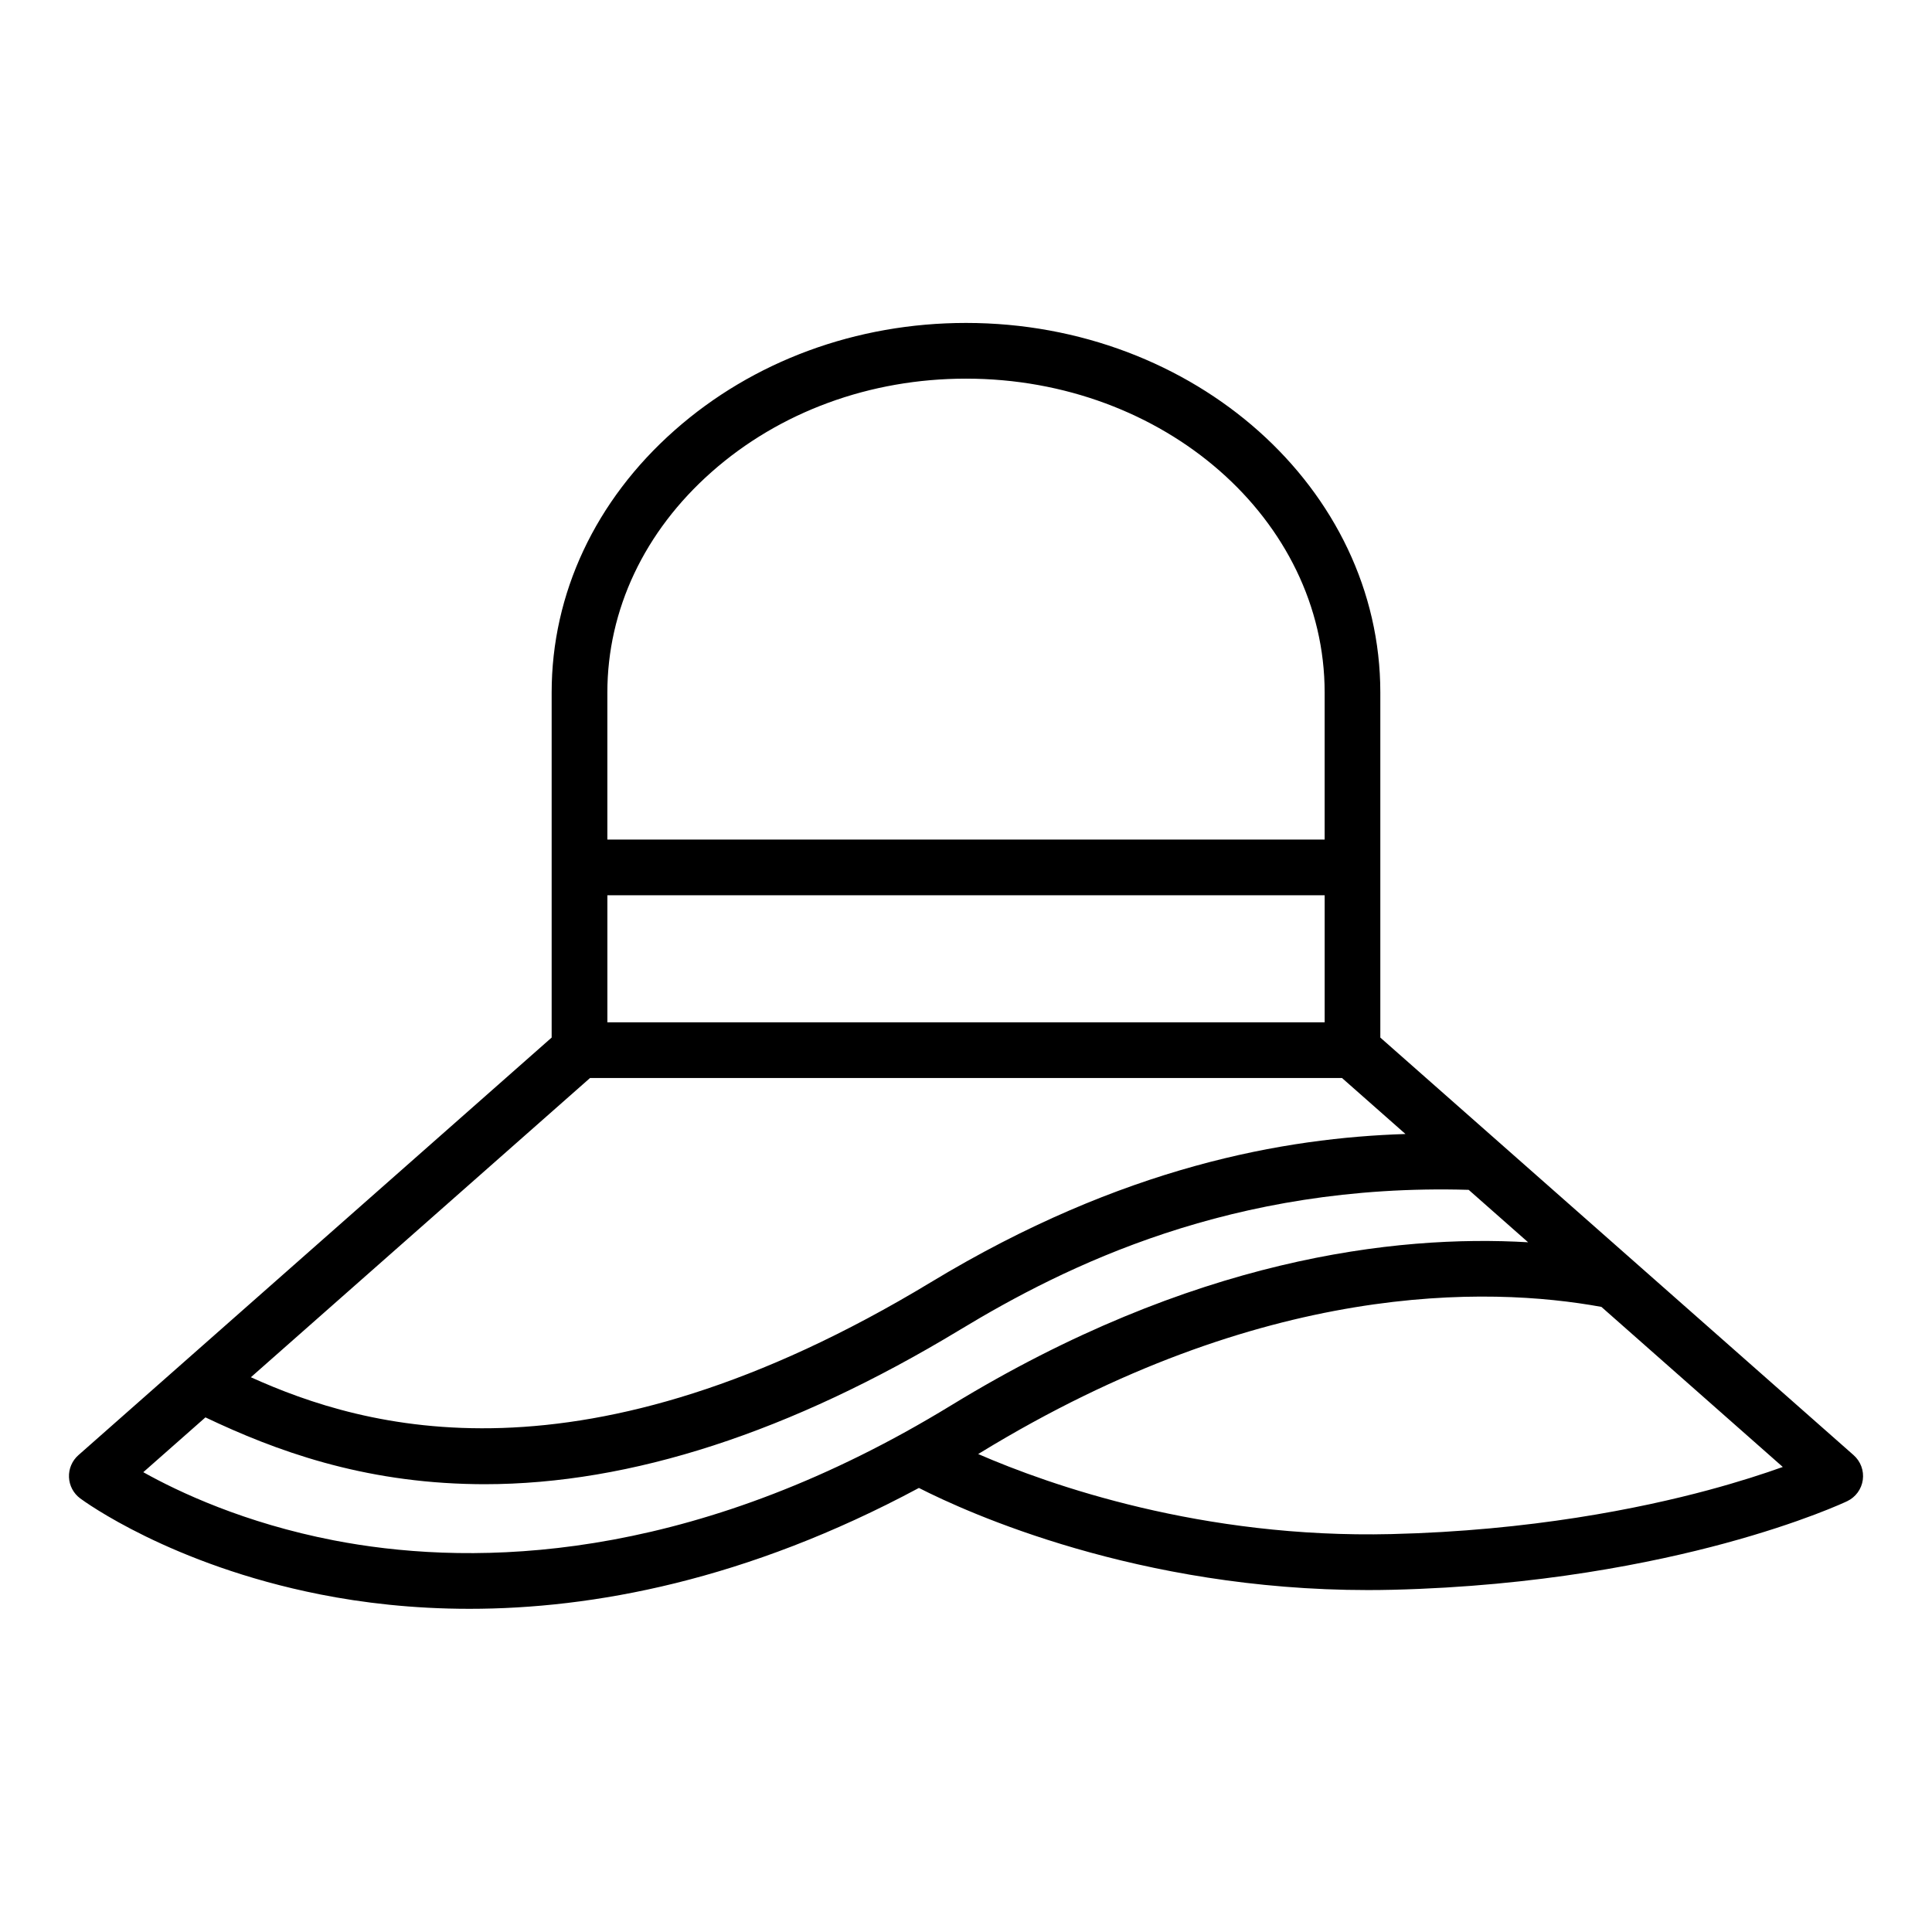 <?xml version="1.0" encoding="UTF-8"?>
<!-- The Best Svg Icon site in the world: iconSvg.co, Visit us! https://iconsvg.co -->
<svg fill="#000000" width="800px" height="800px" version="1.1" viewBox="144 144 512 512" xmlns="http://www.w3.org/2000/svg">
 <path d="m635.23 529.63-125.43-110.66v-91.441c0-54.008-49.258-97.949-109.8-97.949-29.059 0-56.484 10.109-77.223 28.457-21.012 18.574-32.582 43.25-32.582 69.488v91.438l-125.42 110.67c-1.668 1.473-2.586 3.621-2.492 5.844 0.094 2.223 1.184 4.285 2.973 5.613 0.961 0.715 24.008 17.598 63.527 25.434 11.254 2.234 24.57 3.828 39.637 3.828 32.559 0 73.301-7.457 119.1-32.031 12.922 6.582 58.031 27.066 119.02 27.062 2.152 0 4.332-0.027 6.527-0.078 38.625-0.93 69.168-7.199 87.988-12.297 20.602-5.578 31.992-10.953 32.469-11.18 2.238-1.066 3.793-3.184 4.137-5.637 0.34-2.457-0.57-4.918-2.43-6.559zm-140.18-114.71h-190.09v-33.664h190.09zm-194.68 14.758h199.27l16.824 14.844c-31.816 1.012-74.84 8.465-125.75 39.27-92.465 55.941-150.38 38.68-180.23 25.191zm32.191-160.58c18.039-15.965 41.992-24.754 67.441-24.754 52.406 0 95.043 37.316 95.043 83.188v38.965h-190.09v-38.965c0.004-21.945 9.805-42.699 27.605-58.434zm-100.15 283.1c-23.641-4.586-41.047-12.797-50.438-18.051l16.469-14.527c18.547 8.816 41.445 17.25 71.609 17.691 0.789 0.012 1.578 0.02 2.375 0.02 38.707 0 81.062-13.754 125.93-40.898 27.883-16.871 72.07-38.945 134.86-37.113l15.75 13.895c-35.324-2.078-89.141 4.273-152.8 43.156-4.148 2.531-8.266 4.926-12.242 7.125-64.312 35.539-117.89 35.227-151.51 28.703zm364.32-13.309c-17.949 4.832-47.102 10.773-84.023 11.66-50.148 1.211-90.375-12.922-109.48-21.215 0.207-0.125 0.414-0.246 0.621-0.375 74.789-45.676 134.5-44.094 164.54-38.621l48.07 42.422c-4.969 1.781-11.598 3.941-19.727 6.129z"/>
</svg>